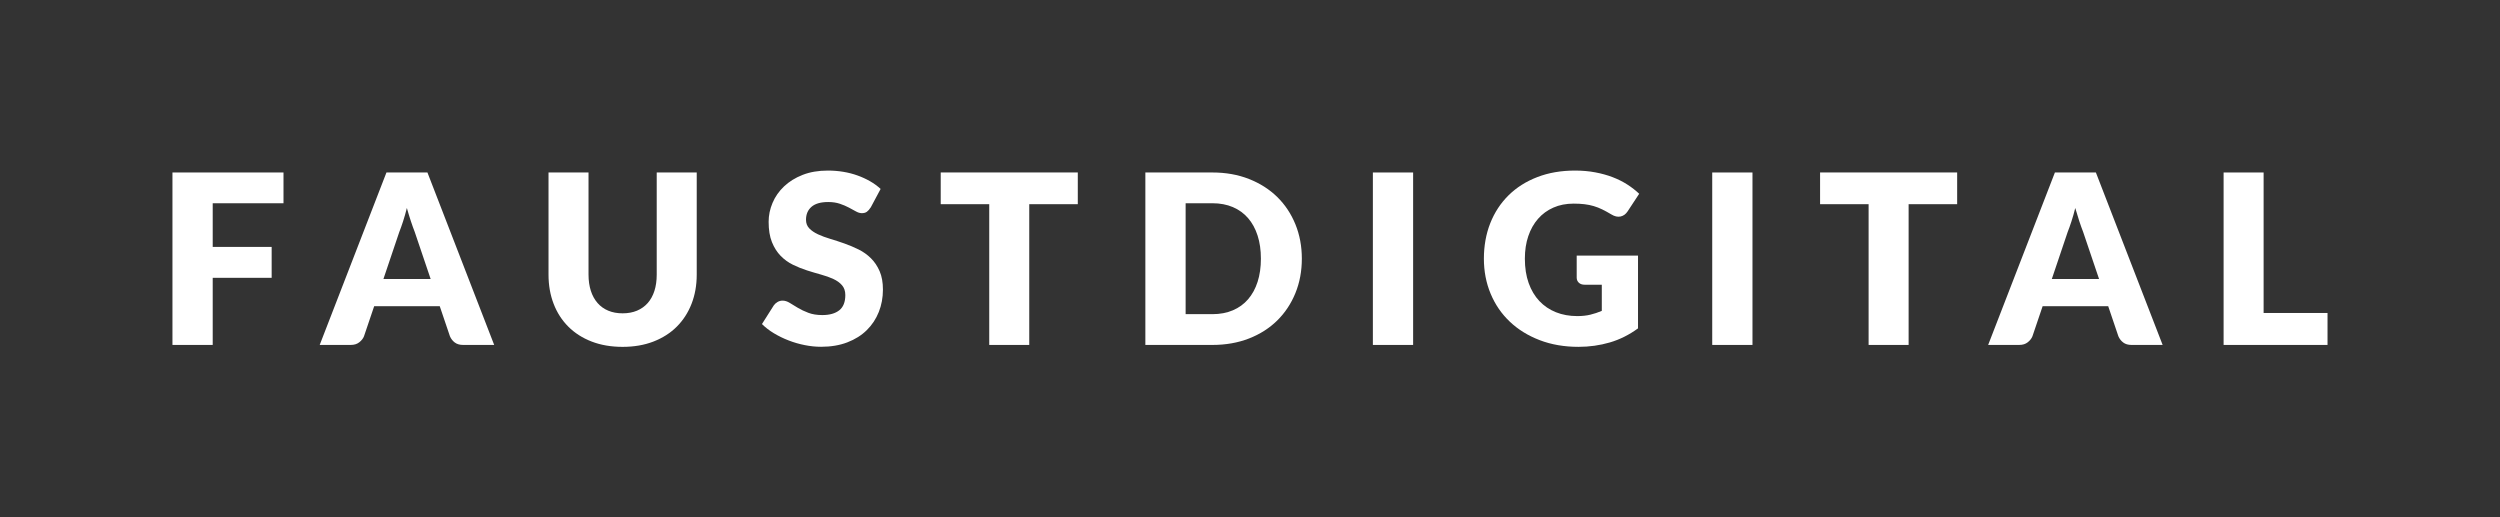 <?xml version="1.0" encoding="UTF-8"?>
<svg id="Layer_1" data-name="Layer 1" xmlns="http://www.w3.org/2000/svg" viewBox="0 0 1232.91 255.16">
  <rect x="0" y="0" width="1232.91" height="255.16" fill="#333333" stroke="none"/>
  <defs>
    <style>
      .cls-1 {
        fill: #fff;
      }

      .cls-2 {
        fill: none;
      }
    </style>
  </defs>
  <rect class="cls-2" width="1232.91" height="255.16"/>
  <g>
    <path class="cls-1" d="M104.9,100.23v21.54h29.07v15.24h-29.07v33.1h-19.85v-85.05h54.76v15.18h-34.91Z"/>
    <path class="cls-1" d="M243.72,170.11h-15.29c-1.71,0-3.09-.4-4.15-1.2s-1.85-1.82-2.39-3.07l-5.02-14.83h-32.34l-5.02,14.83c-.43,1.09-1.2,2.07-2.31,2.95-1.11.88-2.48,1.31-4.12,1.31h-15.41l32.92-85.05h20.2l32.92,85.05ZM212.38,137.59l-7.88-23.29c-.58-1.48-1.21-3.22-1.87-5.22-.66-2-1.32-4.17-1.98-6.51-.58,2.37-1.21,4.57-1.87,6.6-.66,2.02-1.28,3.78-1.87,5.25l-7.82,23.18h23.29Z"/>
    <path class="cls-1" d="M307.06,154.52c2.65,0,5.01-.44,7.09-1.31,2.08-.88,3.84-2.13,5.28-3.76,1.44-1.63,2.54-3.63,3.3-5.98.76-2.35,1.14-5.03,1.14-8.03v-50.38h19.73v50.38c0,5.22-.85,10-2.54,14.36-1.69,4.36-4.12,8.11-7.27,11.27s-6.99,5.6-11.5,7.36c-4.52,1.75-9.59,2.63-15.24,2.63s-10.78-.88-15.29-2.63c-4.51-1.75-8.35-4.2-11.5-7.36s-5.57-6.91-7.24-11.27c-1.67-4.36-2.51-9.14-2.51-14.36v-50.38h19.73v50.32c0,3,.38,5.67,1.14,8.03.76,2.35,1.86,4.36,3.3,6.01,1.44,1.65,3.2,2.92,5.28,3.79,2.08.88,4.45,1.31,7.09,1.31Z"/>
    <path class="cls-1" d="M429.36,102.33c-.58.93-1.2,1.63-1.84,2.1-.64.47-1.47.7-2.48.7-.9,0-1.86-.28-2.89-.85-1.03-.56-2.2-1.2-3.5-1.9-1.3-.7-2.79-1.33-4.47-1.9-1.67-.56-3.58-.85-5.72-.85-3.7,0-6.45.79-8.26,2.36-1.81,1.58-2.71,3.71-2.71,6.39,0,1.71.54,3.13,1.63,4.26,1.09,1.13,2.52,2.1,4.29,2.92,1.77.82,3.79,1.57,6.07,2.25,2.28.68,4.6,1.44,6.98,2.28,2.37.84,4.7,1.82,6.98,2.95,2.28,1.13,4.3,2.57,6.07,4.32,1.77,1.75,3.2,3.88,4.29,6.39,1.09,2.51,1.63,5.54,1.63,9.08,0,3.93-.68,7.61-2.04,11.03-1.36,3.42-3.34,6.41-5.93,8.96-2.59,2.55-5.78,4.55-9.57,6.01-3.79,1.46-8.11,2.19-12.93,2.19-2.65,0-5.34-.27-8.08-.82-2.74-.54-5.4-1.31-7.97-2.31-2.57-.99-4.98-2.17-7.24-3.53-2.26-1.36-4.22-2.88-5.9-4.55l5.84-9.22c.47-.66,1.08-1.22,1.84-1.66s1.59-.67,2.48-.67c1.17,0,2.34.37,3.53,1.11,1.19.74,2.53,1.56,4.03,2.45,1.5.9,3.22,1.71,5.17,2.45,1.95.74,4.24,1.11,6.89,1.11,3.58,0,6.36-.79,8.35-2.36s2.98-4.08,2.98-7.5c0-1.99-.55-3.6-1.63-4.85-1.09-1.25-2.52-2.28-4.29-3.09-1.77-.82-3.79-1.54-6.04-2.16-2.26-.62-4.57-1.31-6.95-2.07-2.37-.76-4.69-1.69-6.95-2.8-2.26-1.11-4.27-2.57-6.04-4.38-1.77-1.81-3.2-4.07-4.29-6.77-1.09-2.7-1.63-6.04-1.63-10.01,0-3.19.64-6.3,1.93-9.34,1.28-3.04,3.17-5.74,5.66-8.11,2.49-2.37,5.55-4.27,9.17-5.69,3.62-1.42,7.76-2.13,12.43-2.13,2.61,0,5.15.2,7.62.61,2.47.41,4.82,1.01,7.03,1.81,2.22.8,4.29,1.75,6.22,2.86,1.93,1.11,3.65,2.36,5.17,3.77l-4.9,9.17Z"/>
    <path class="cls-1" d="M531.52,100.7h-23.93v69.41h-19.73v-69.41h-23.93v-15.65h67.6v15.65Z"/>
    <path class="cls-1" d="M642.02,127.55c0,6.15-1.06,11.82-3.18,17.02-2.12,5.2-5.11,9.69-8.96,13.49-3.85,3.79-8.49,6.75-13.92,8.87-5.43,2.12-11.45,3.18-18.07,3.18h-33.04v-85.05h33.04c6.62,0,12.64,1.07,18.07,3.21,5.43,2.14,10.07,5.1,13.92,8.87,3.85,3.78,6.84,8.26,8.96,13.46,2.12,5.2,3.18,10.85,3.18,16.96ZM621.83,127.55c0-4.2-.54-8-1.63-11.38s-2.66-6.26-4.7-8.61c-2.04-2.35-4.54-4.16-7.5-5.43-2.96-1.26-6.32-1.9-10.1-1.9h-13.19v54.7h13.19c3.77,0,7.14-.63,10.1-1.9,2.96-1.26,5.46-3.07,7.5-5.43s3.61-5.22,4.7-8.61c1.09-3.39,1.63-7.2,1.63-11.44Z"/>
    <path class="cls-1" d="M696.9,170.11h-19.85v-85.05h19.85v85.05Z"/>
    <path class="cls-1" d="M777.57,126.04h30.24v35.9c-4.36,3.19-9,5.51-13.92,6.95-4.92,1.44-10.07,2.16-15.44,2.16-7.01,0-13.38-1.1-19.12-3.3-5.74-2.2-10.65-5.23-14.74-9.11-4.09-3.87-7.24-8.46-9.46-13.78-2.22-5.31-3.33-11.08-3.33-17.31s1.05-12.17,3.15-17.48c2.1-5.31,5.11-9.89,9.02-13.75s8.64-6.85,14.19-8.99c5.55-2.14,11.74-3.21,18.59-3.21,3.54,0,6.87.29,9.98.88,3.11.58,5.98,1.38,8.61,2.39,2.63,1.01,5.03,2.22,7.21,3.62,2.18,1.4,4.12,2.92,5.84,4.55l-5.72,8.7c-.9,1.36-2.05,2.2-3.47,2.51-1.42.31-2.95-.04-4.58-1.05-1.56-.93-3.03-1.74-4.41-2.42-1.38-.68-2.79-1.23-4.23-1.66-1.44-.43-2.96-.74-4.55-.93-1.6-.19-3.39-.29-5.37-.29-3.7,0-7.03.65-9.98,1.96-2.96,1.3-5.48,3.14-7.56,5.52-2.08,2.37-3.69,5.22-4.82,8.55-1.13,3.33-1.69,7.03-1.69,11.12,0,4.52.62,8.52,1.87,12.03,1.25,3.5,3.01,6.46,5.28,8.87,2.28,2.41,5,4.25,8.17,5.52,3.17,1.27,6.68,1.9,10.54,1.9,2.37,0,4.52-.23,6.45-.7,1.93-.47,3.8-1.09,5.63-1.87v-12.9h-8.41c-1.25,0-2.22-.33-2.92-.99-.7-.66-1.05-1.5-1.05-2.51v-10.86Z"/>
    <path class="cls-1" d="M864.26,170.11h-19.85v-85.05h19.85v85.05Z"/>
    <path class="cls-1" d="M965.19,100.7h-23.93v69.41h-19.73v-69.41h-23.93v-15.65h67.6v15.65Z"/>
    <path class="cls-1" d="M1066.53,170.11h-15.29c-1.71,0-3.09-.4-4.14-1.2s-1.85-1.82-2.39-3.07l-5.02-14.83h-32.34l-5.02,14.83c-.43,1.09-1.2,2.07-2.31,2.95-1.11.88-2.48,1.31-4.12,1.31h-15.41l32.92-85.05h20.2l32.92,85.05ZM1035.18,137.59l-7.88-23.29c-.58-1.48-1.21-3.22-1.87-5.22-.66-2-1.32-4.17-1.99-6.51-.58,2.37-1.21,4.57-1.87,6.6-.66,2.02-1.28,3.78-1.87,5.25l-7.82,23.18h23.29Z"/>
    <path class="cls-1" d="M1147.85,154.35v15.76h-51.25v-85.05h19.73v69.29h31.52Z"/>
  </g>
</svg>